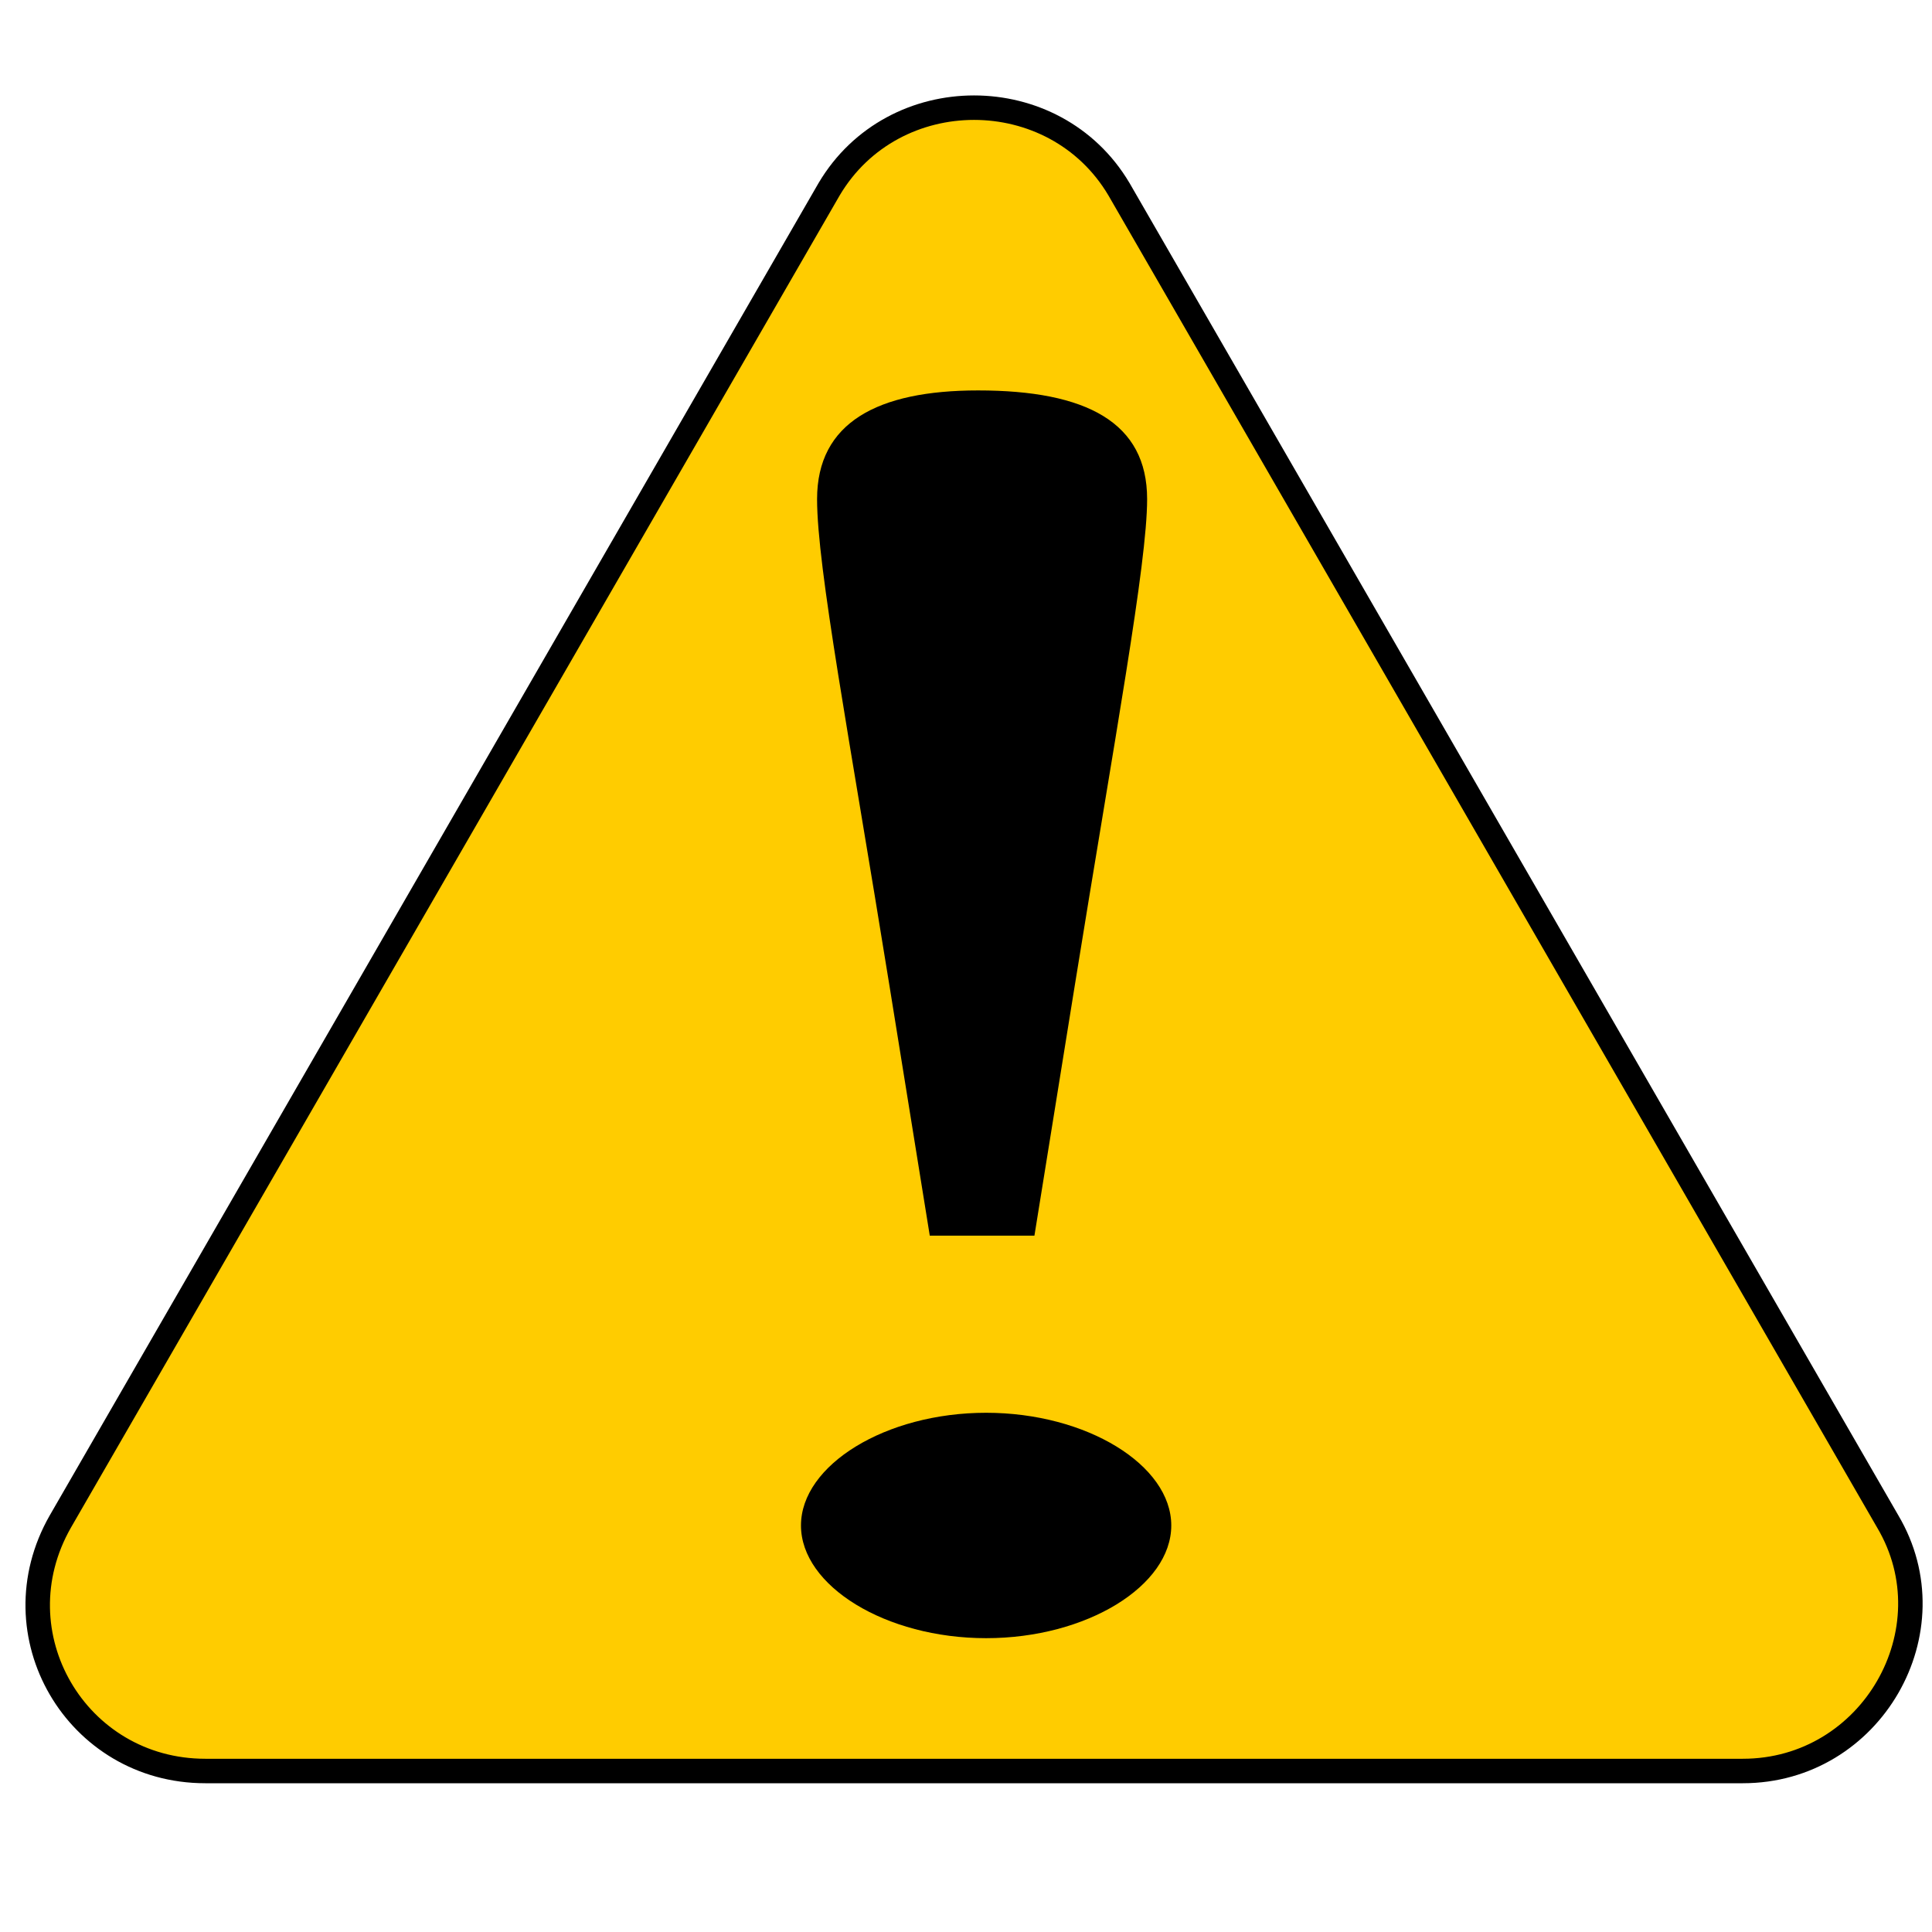 <?xml version="1.0" encoding="utf-8"?>
<!-- Generator: Adobe Illustrator 27.5.0, SVG Export Plug-In . SVG Version: 6.00 Build 0)  -->
<!DOCTYPE svg PUBLIC "-//W3C//DTD SVG 1.1//EN" "http://www.w3.org/Graphics/SVG/1.1/DTD/svg11.dtd">
<svg version="1.1" id="icon" xmlns:x="http://ns.adobe.com/Extensibility/1.0/" xmlns:i="http://ns.adobe.com/AdobeIllustrator/10.0/" xmlns:graph="http://ns.adobe.com/Graphs/1.0/"
	 xmlns="http://www.w3.org/2000/svg" xmlns:xlink="http://www.w3.org/1999/xlink" x="0px" y="0px" viewBox="0 0 48 48"
	 style="enable-background:new 0 0 48 48;" xml:space="preserve">
<path id="triangle" style="fill:#FFCC00;stroke:#000000;stroke-width:0.608;stroke-miterlimit:10;" d="M20.6,4.7L1.5,37.8
	c-1.6,2.8,0.4,6.2,3.6,6.2h38.2c3.2,0,5.2-3.5,3.6-6.2L27.8,4.7C26.2,2,22.2,2,20.6,4.7z"/>
<path id="_x21_" d="M19.9,37.9c0-1.5,2.1-2.8,4.6-2.8s4.6,1.3,4.6,2.8c0,1.5-2.1,2.8-4.6,2.8S19.9,39.4,19.9,37.9z M28.5,12.4
	c0,1.6-0.8,5.9-1.8,12.1l-1,6.2h-2.6l-1-6.2c-1-6.2-1.8-10.4-1.8-12.1c0-1.9,1.5-2.7,4-2.7C27,9.7,28.5,10.5,28.5,12.4z"/>
</svg>
